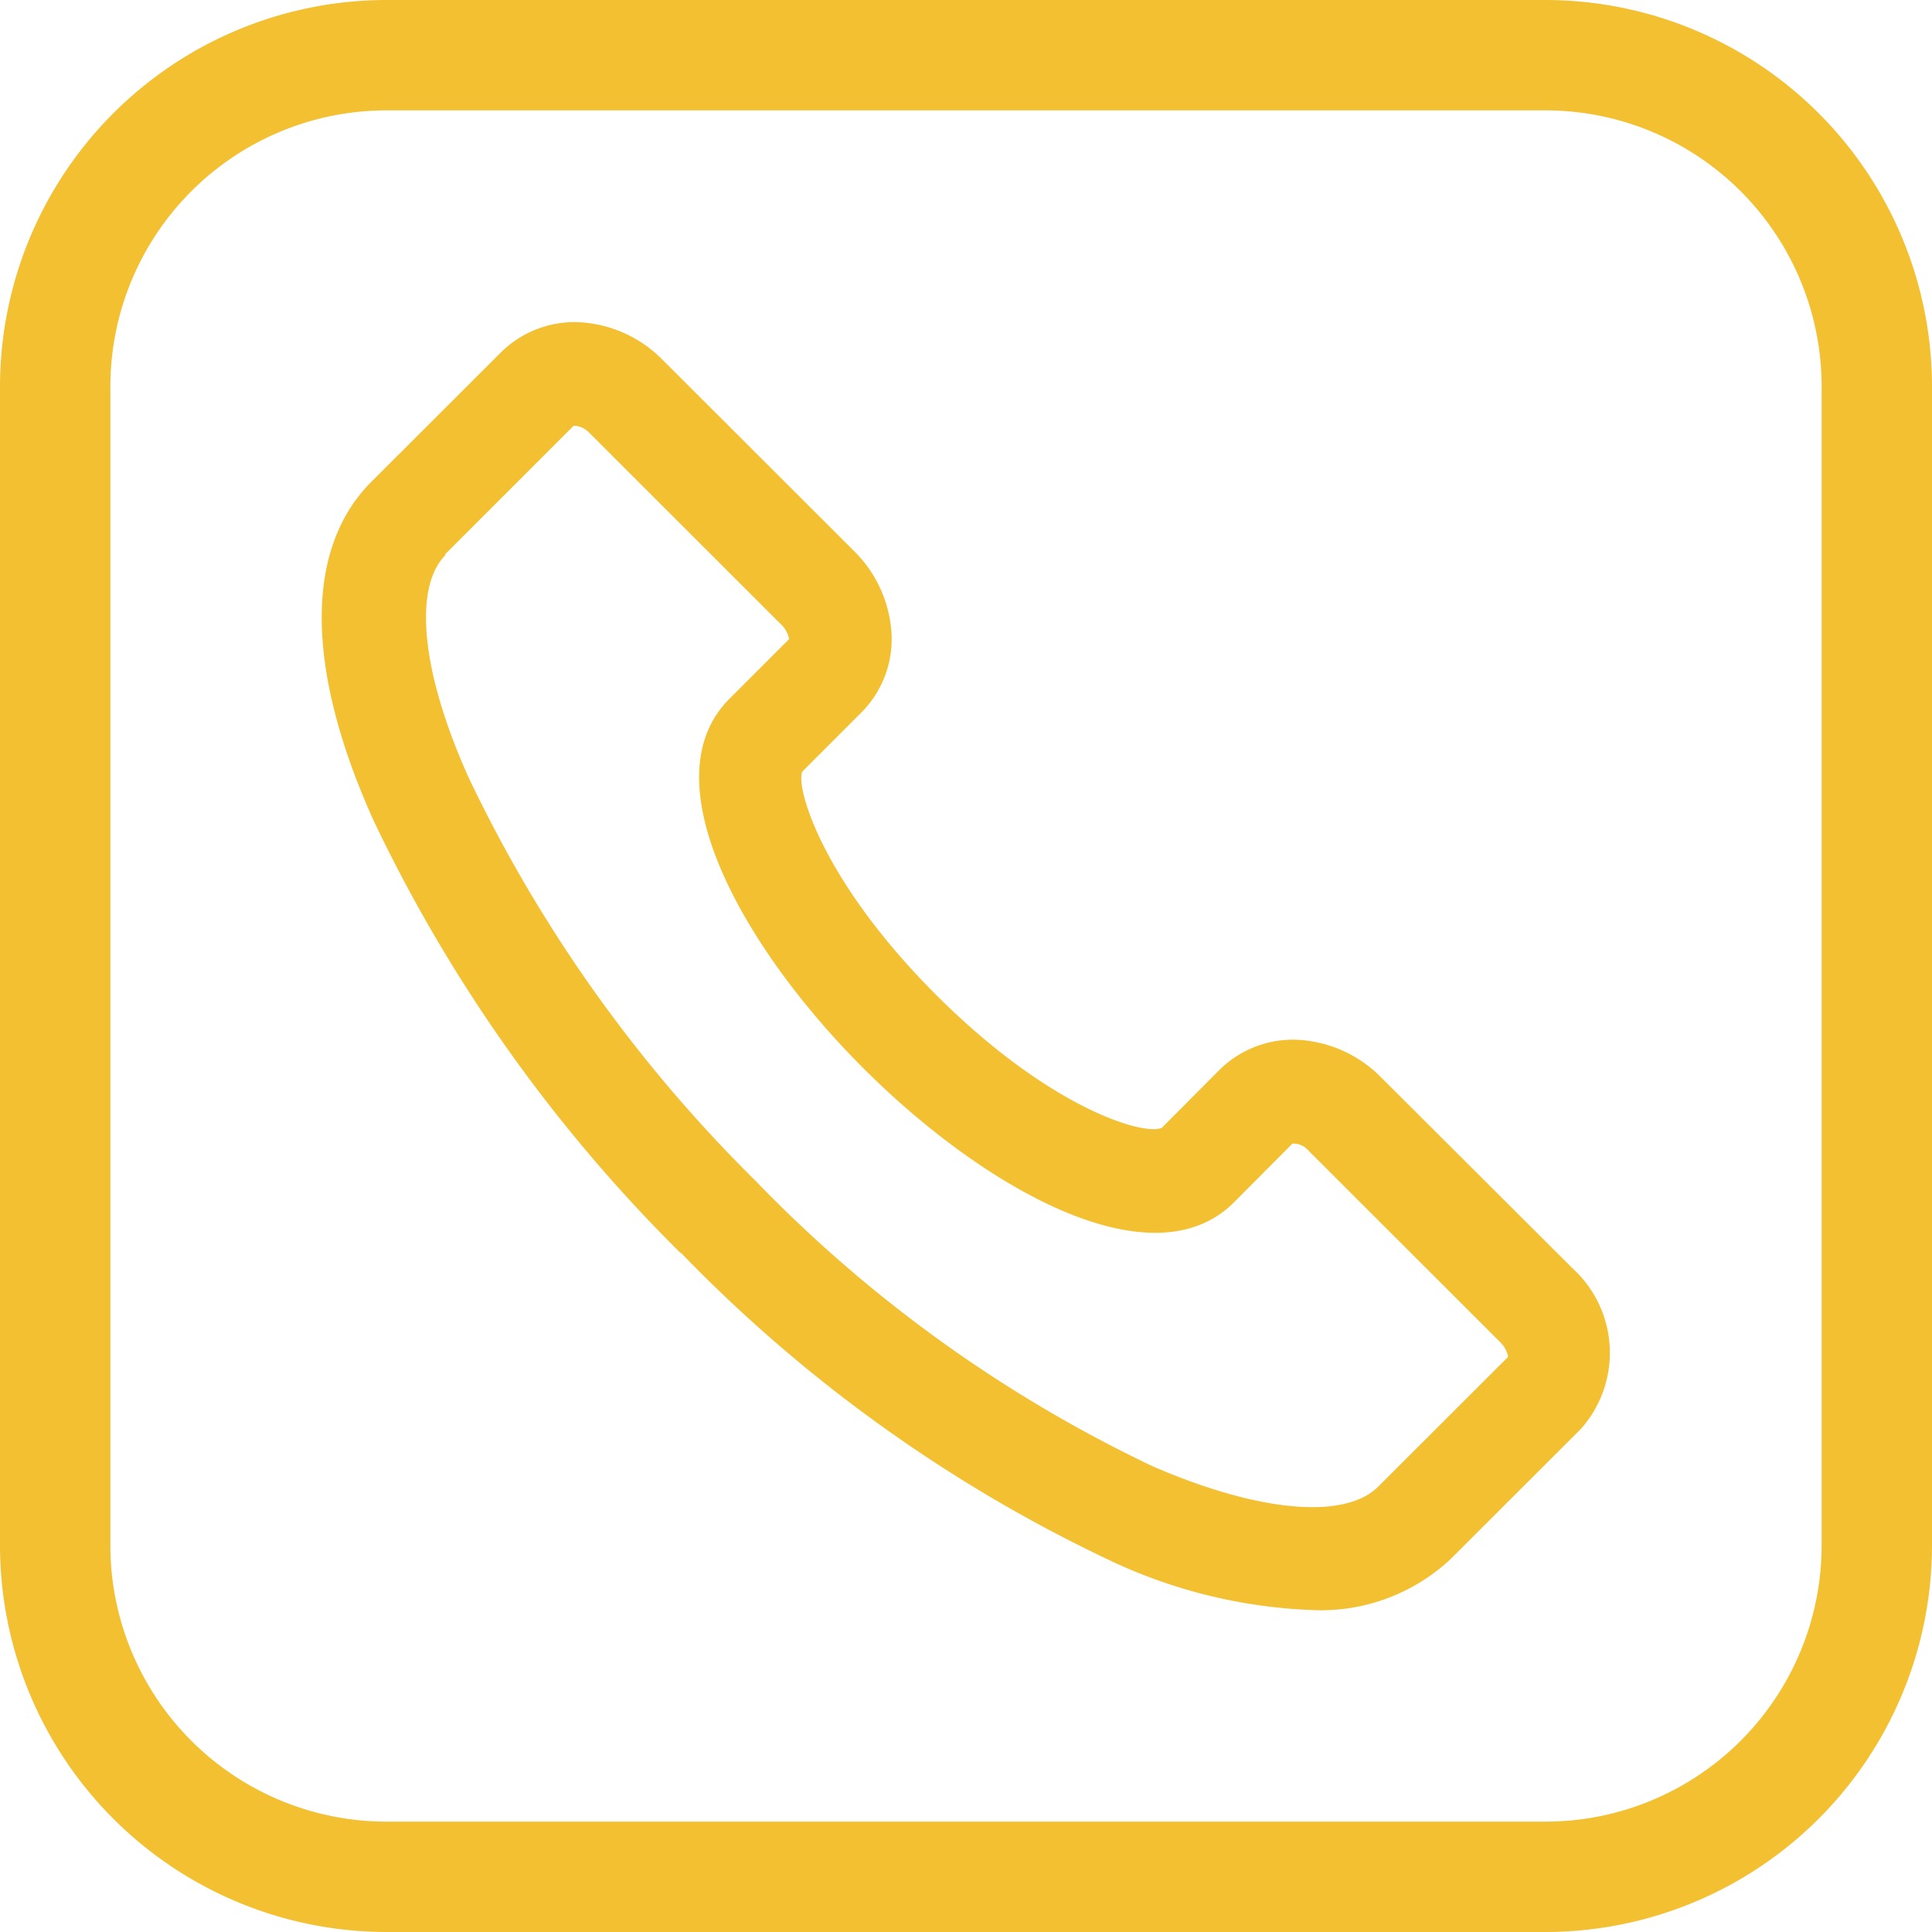 <?xml version="1.0" encoding="UTF-8"?> <svg xmlns="http://www.w3.org/2000/svg" width="24" height="24" viewBox="0 0 24 24"><g data-name="call (1)"><path data-name="Path 1260" d="M9.8 29h14.4a4.805 4.805 0 0 0 4.8-4.8V9.8A4.805 4.805 0 0 0 24.2 5H9.8A4.805 4.805 0 0 0 5 9.8v14.4A4.805 4.805 0 0 0 9.8 29zM6.371 9.8A3.432 3.432 0 0 1 9.8 6.371h14.4A3.432 3.432 0 0 1 27.629 9.8v14.4a3.432 3.432 0 0 1-3.429 3.429H9.8A3.432 3.432 0 0 1 6.371 24.2z" style="fill:#f3c032" transform="translate(-5 -5)"></path><path data-name="Path 1261" d="M19.505 26.709a18.288 18.288 0 0 0 5.327 3.82 6.437 6.437 0 0 0 2.5.616 2.356 2.356 0 0 0 1.729-.629l1.618-1.616a1.42 1.42 0 0 0-.1-2L28.2 24.527a1.57 1.57 0 0 0-.963-.46 1.3 1.3 0 0 0-1.038.363l-.722.726c-.226.1-1.393-.244-2.8-1.649s-1.751-2.57-1.666-2.777l.741-.741a1.292 1.292 0 0 0 .363-1.036 1.57 1.57 0 0 0-.461-.963l-2.38-2.377a1.57 1.57 0 0 0-.963-.46 1.3 1.3 0 0 0-1.037.363l-1.615 1.613c-.833.832-.823 2.329.029 4.214a19.129 19.129 0 0 0 3.814 5.37zm-2.934-8.675 1.6-1.6h.016a.278.278 0 0 1 .181.09l2.38 2.378a.343.343 0 0 1 .1.182l-.741.741c-1.007 1.006.157 3.086 1.666 4.593s3.59 2.671 4.6 1.664l.727-.731a.249.249 0 0 1 .2.088l2.38 2.378a.348.348 0 0 1 .1.183l-1.615 1.613c-.416.415-1.492.317-2.809-.257a17.009 17.009 0 0 1-4.933-3.55 17.791 17.791 0 0 1-3.551-4.99c-.589-1.3-.7-2.368-.292-2.777z" transform="translate(-11.045 -11.145)" style="fill:#f3c032"></path></g></svg> 